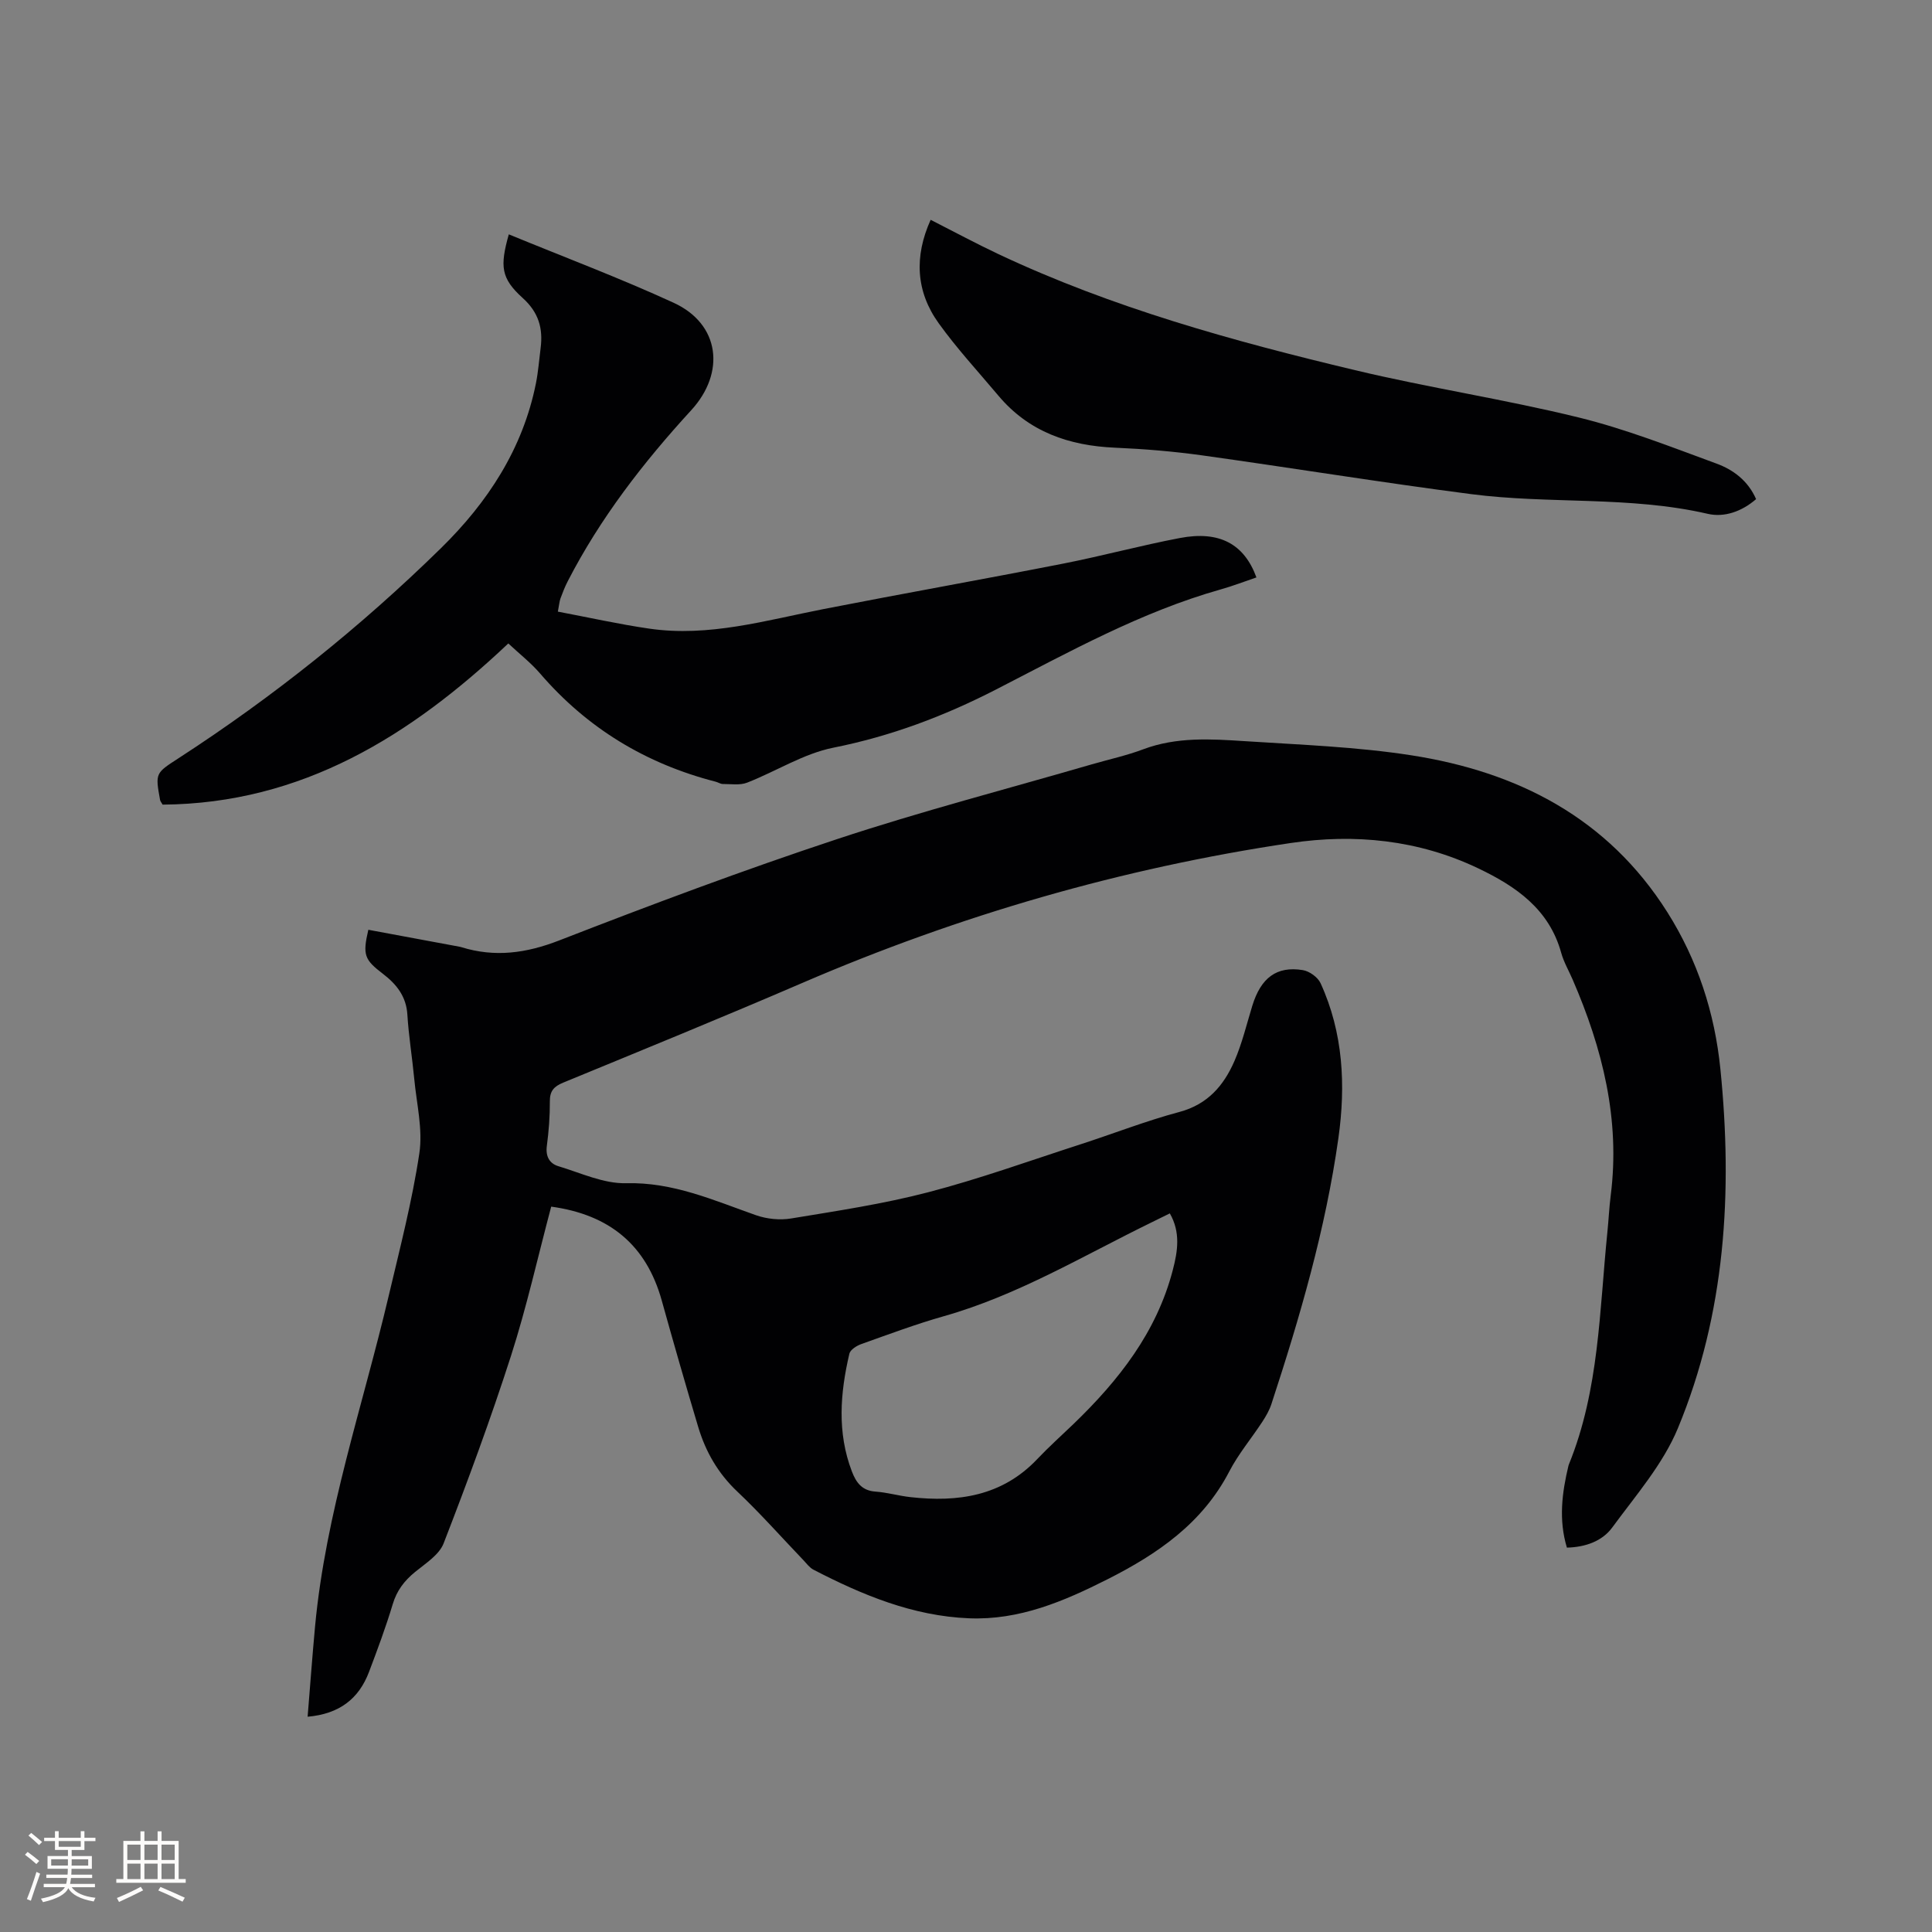 <svg enable-background="new 0 0 400 400" viewBox="0 0 400 400" xmlns="http://www.w3.org/2000/svg"><rect x="0" y="0" width="400" height="400" fill="#808080" stroke="none"/><g fill="#010103"><path d="m114.12 249.82c-2.79 10.48-5.09 20.83-8.32 30.88-4.21 13.09-8.98 26.01-13.95 38.83-.93 2.4-3.77 4.17-5.95 5.96-2.2 1.81-3.74 3.81-4.58 6.61-1.43 4.76-3.17 9.43-4.93 14.08-2.11 5.55-6.15 8.68-12.7 9.25.52-6.37.97-12.54 1.54-18.71 2.19-23.46 9.89-45.69 15.25-68.45 2.31-9.79 4.85-19.56 6.34-29.49.75-4.99-.58-10.3-1.06-15.46-.42-4.43-1.15-8.84-1.42-13.27-.23-3.78-2.28-6.3-5.02-8.4-3.87-2.96-4.28-3.9-3.06-9.15 6.3 1.17 12.62 2.35 18.94 3.52.1.02.21.05.31.08 6.94 2.15 13.41 1.27 20.26-1.39 19.04-7.4 38.18-14.58 57.57-20.99 17.37-5.75 35.12-10.36 52.7-15.47 3.56-1.03 7.21-1.82 10.66-3.12 6.89-2.59 13.99-2.14 21.04-1.68 11.51.75 23.11 1.16 34.48 2.93 22.01 3.43 40.65 12.96 52.98 32.47 6.28 9.95 9.82 20.86 10.99 32.5 2.56 25.42 1.07 50.53-8.8 74.35-3.09 7.46-8.73 13.92-13.59 20.55-2.09 2.85-5.56 4.07-9.39 4.17-1.74-5.76-1.02-11.36.32-16.95.02-.1.06-.2.1-.3 6.28-15.42 6.31-31.88 7.96-48.06.26-2.53.37-5.08.69-7.6 2-15.72-1.7-30.43-7.88-44.7-.8-1.85-1.84-3.62-2.37-5.54-2.5-9.04-9.36-13.76-17.18-17.49-12.37-5.91-25.58-7.22-38.84-5.24-34.92 5.2-68.6 14.96-101.06 28.95-16.43 7.08-32.99 13.84-49.53 20.65-1.94.8-2.8 1.73-2.78 3.9.02 3.07-.22 6.15-.62 9.19-.29 2.17.53 3.66 2.39 4.22 4.63 1.39 9.37 3.64 14.01 3.52 9.73-.25 18.13 3.54 26.88 6.62 2.25.79 4.95 1.07 7.3.68 9.5-1.57 19.08-3 28.38-5.43 10.63-2.77 21.01-6.52 31.49-9.91 6.84-2.21 13.57-4.86 20.51-6.71 5.87-1.57 9.19-5.48 11.4-10.55 1.59-3.66 2.52-7.61 3.7-11.45 1.78-5.78 5.03-8.25 10.45-7.37 1.37.22 3.11 1.47 3.68 2.71 4.7 10.26 5.23 21.17 3.69 32.09-2.65 18.82-7.96 37.03-13.87 55.05-.42 1.29-1.13 2.51-1.87 3.65-2.26 3.46-4.97 6.67-6.86 10.32-5.57 10.72-14.85 17.07-25.2 22.3-9.05 4.57-18.27 8.51-28.71 8.08-11.61-.48-22.04-4.82-32.17-10.06-.81-.42-1.41-1.27-2.07-1.96-4.55-4.75-8.91-9.69-13.68-14.2-4-3.77-6.57-8.25-8.11-13.38-2.61-8.71-5.12-17.46-7.56-26.22-3.2-11.45-10.78-17.75-22.88-19.41zm128.08 1.4c-1.32.65-2.54 1.25-3.78 1.86-14.14 6.9-27.68 15.08-42.99 19.42-5.79 1.64-11.44 3.76-17.12 5.78-.96.34-2.27 1.17-2.46 2-1.9 8.14-2.56 16.3.52 24.36.88 2.3 2.09 3.99 4.89 4.18 2.41.17 4.79.87 7.2 1.14 9.87 1.11 19.01-.19 26.29-7.87 2.4-2.53 5.01-4.87 7.53-7.29 9.33-9 17.18-18.96 20.53-31.83 1.04-3.96 1.63-7.85-.61-11.75z"/><path d="m105.34 48.52c11.53 4.74 23.02 9.06 34.14 14.17 9.6 4.41 10.75 14.47 3.64 22.23-9.9 10.8-18.86 22.35-25.6 35.47-.58 1.13-1.04 2.32-1.48 3.51-.21.58-.25 1.23-.54 2.73 6.35 1.2 12.59 2.6 18.91 3.52 12.35 1.8 24.16-1.72 36.1-4.05 16.52-3.23 33.09-6.17 49.61-9.41 8.09-1.59 16.07-3.76 24.17-5.3 8.14-1.55 13.3 1.2 15.84 8.16-2.46.83-4.89 1.78-7.39 2.48-16.54 4.67-31.47 13-46.61 20.77-10.73 5.5-21.71 9.63-33.59 12-6.18 1.23-11.86 4.9-17.86 7.24-1.48.58-3.33.27-5.01.28-.5 0-.99-.35-1.51-.48-14.43-3.71-26.59-11.07-36.34-22.4-1.92-2.23-4.29-4.08-6.58-6.22-20.21 19.1-42.68 33.15-71.57 33.37-.25-.45-.48-.69-.53-.97-1.01-5.59-.97-5.53 3.86-8.66 19.54-12.67 37.66-27.16 54.28-43.45 9.68-9.49 16.98-20.59 19.69-34.2.47-2.38.65-4.83.96-7.24.52-4.09-.4-7.39-3.73-10.39-4.49-4.07-4.72-6.52-2.86-13.16z"/><path d="m192.68 45.51c4.8 2.44 9.35 4.89 14.01 7.09 23.6 11.12 48.61 18.02 73.86 24.04 15.33 3.66 30.98 6.03 46.29 9.79 9.71 2.38 19.12 6.09 28.54 9.55 3.44 1.26 6.52 3.52 8.2 7.36-2.96 2.56-6.58 3.84-10.02 3.04-16.17-3.73-32.76-1.97-49.01-4.08-18.59-2.41-37.09-5.43-55.66-8.02-5.97-.83-12.01-1.33-18.03-1.59-9.54-.41-17.86-3.28-24.16-10.78-4.16-4.95-8.57-9.72-12.33-14.95-4.77-6.61-5.11-13.86-1.69-21.45z"/></g><path d="m5.17 384 .55-.58c.85.61 1.65 1.24 2.4 1.87l-.59.64c-.83-.73-1.62-1.38-2.36-1.93m1.22 9.53-.82-.34c.71-1.76 1.37-3.64 1.98-5.63.24.13.5.25.76.36-.6 1.67-1.24 3.54-1.92 5.61m-.5-13.5.57-.54c.56.44 1.31 1.06 2.26 1.87l-.64.64c-.68-.66-1.41-1.32-2.19-1.97m3.25.46h2.24v-1.36h.77v1.36h4.57v-1.36h.76v1.36h2.28v.69h-2.28v1.84h-2.64v1.26h4.18v2.64h-4.21c0 .45-.02.86-.05 1.21h4.32v.69h-4.38c-.04.34-.1.75-.19 1.22h5.15v.69h-4.82c.87 1.19 2.51 1.92 4.93 2.19-.17.31-.3.57-.37.76-2.77-.49-4.52-1.41-5.26-2.76-.56 1.26-2.3 2.23-5.24 2.9-.12-.24-.26-.48-.43-.72 2.73-.55 4.38-1.34 4.96-2.38h-4.38v-.69h4.65c.1-.38.17-.79.21-1.22h-4.32v-.69h4.4c.03-.34.05-.75.05-1.21h-4.2v-2.64h4.23v-1.26h-2.69v-1.84h-2.24zm1.46 4.46v1.29h3.45c.01-.4.02-.57.01-.53v-.32-.45h-3.46zm1.55-2.59h4.57v-1.19h-4.57zm6.11 2.59h-3.42v.77c-.01.19-.01.37-.02.53h3.44z" fill="#fcfbfa"/><path d="m32.63 379.16h.82v1.98h3.54v7.89h1.46v.78h-14.37v-.78h1.46v-7.89h3.54v-1.98h.82v1.98h2.73zm-3.49 11.48.5.73c-1.61.82-3.28 1.63-5 2.41-.13-.27-.28-.55-.44-.82 1.75-.72 3.4-1.49 4.94-2.32m-2.78-5.55h2.73v-3.18h-2.73zm0 3.95h2.73v-3.2h-2.73zm3.54-3.95h2.73v-3.18h-2.73zm0 3.95h2.73v-3.2h-2.73zm7.89 4.68c-1.84-.92-3.51-1.7-5.02-2.32l.45-.73c1.89.8 3.57 1.55 5.04 2.23zm-1.62-11.81h-2.73v3.18h2.73zm-2.73 7.13h2.73v-3.2h-2.73z" fill="#fcfbfa"/></svg>
